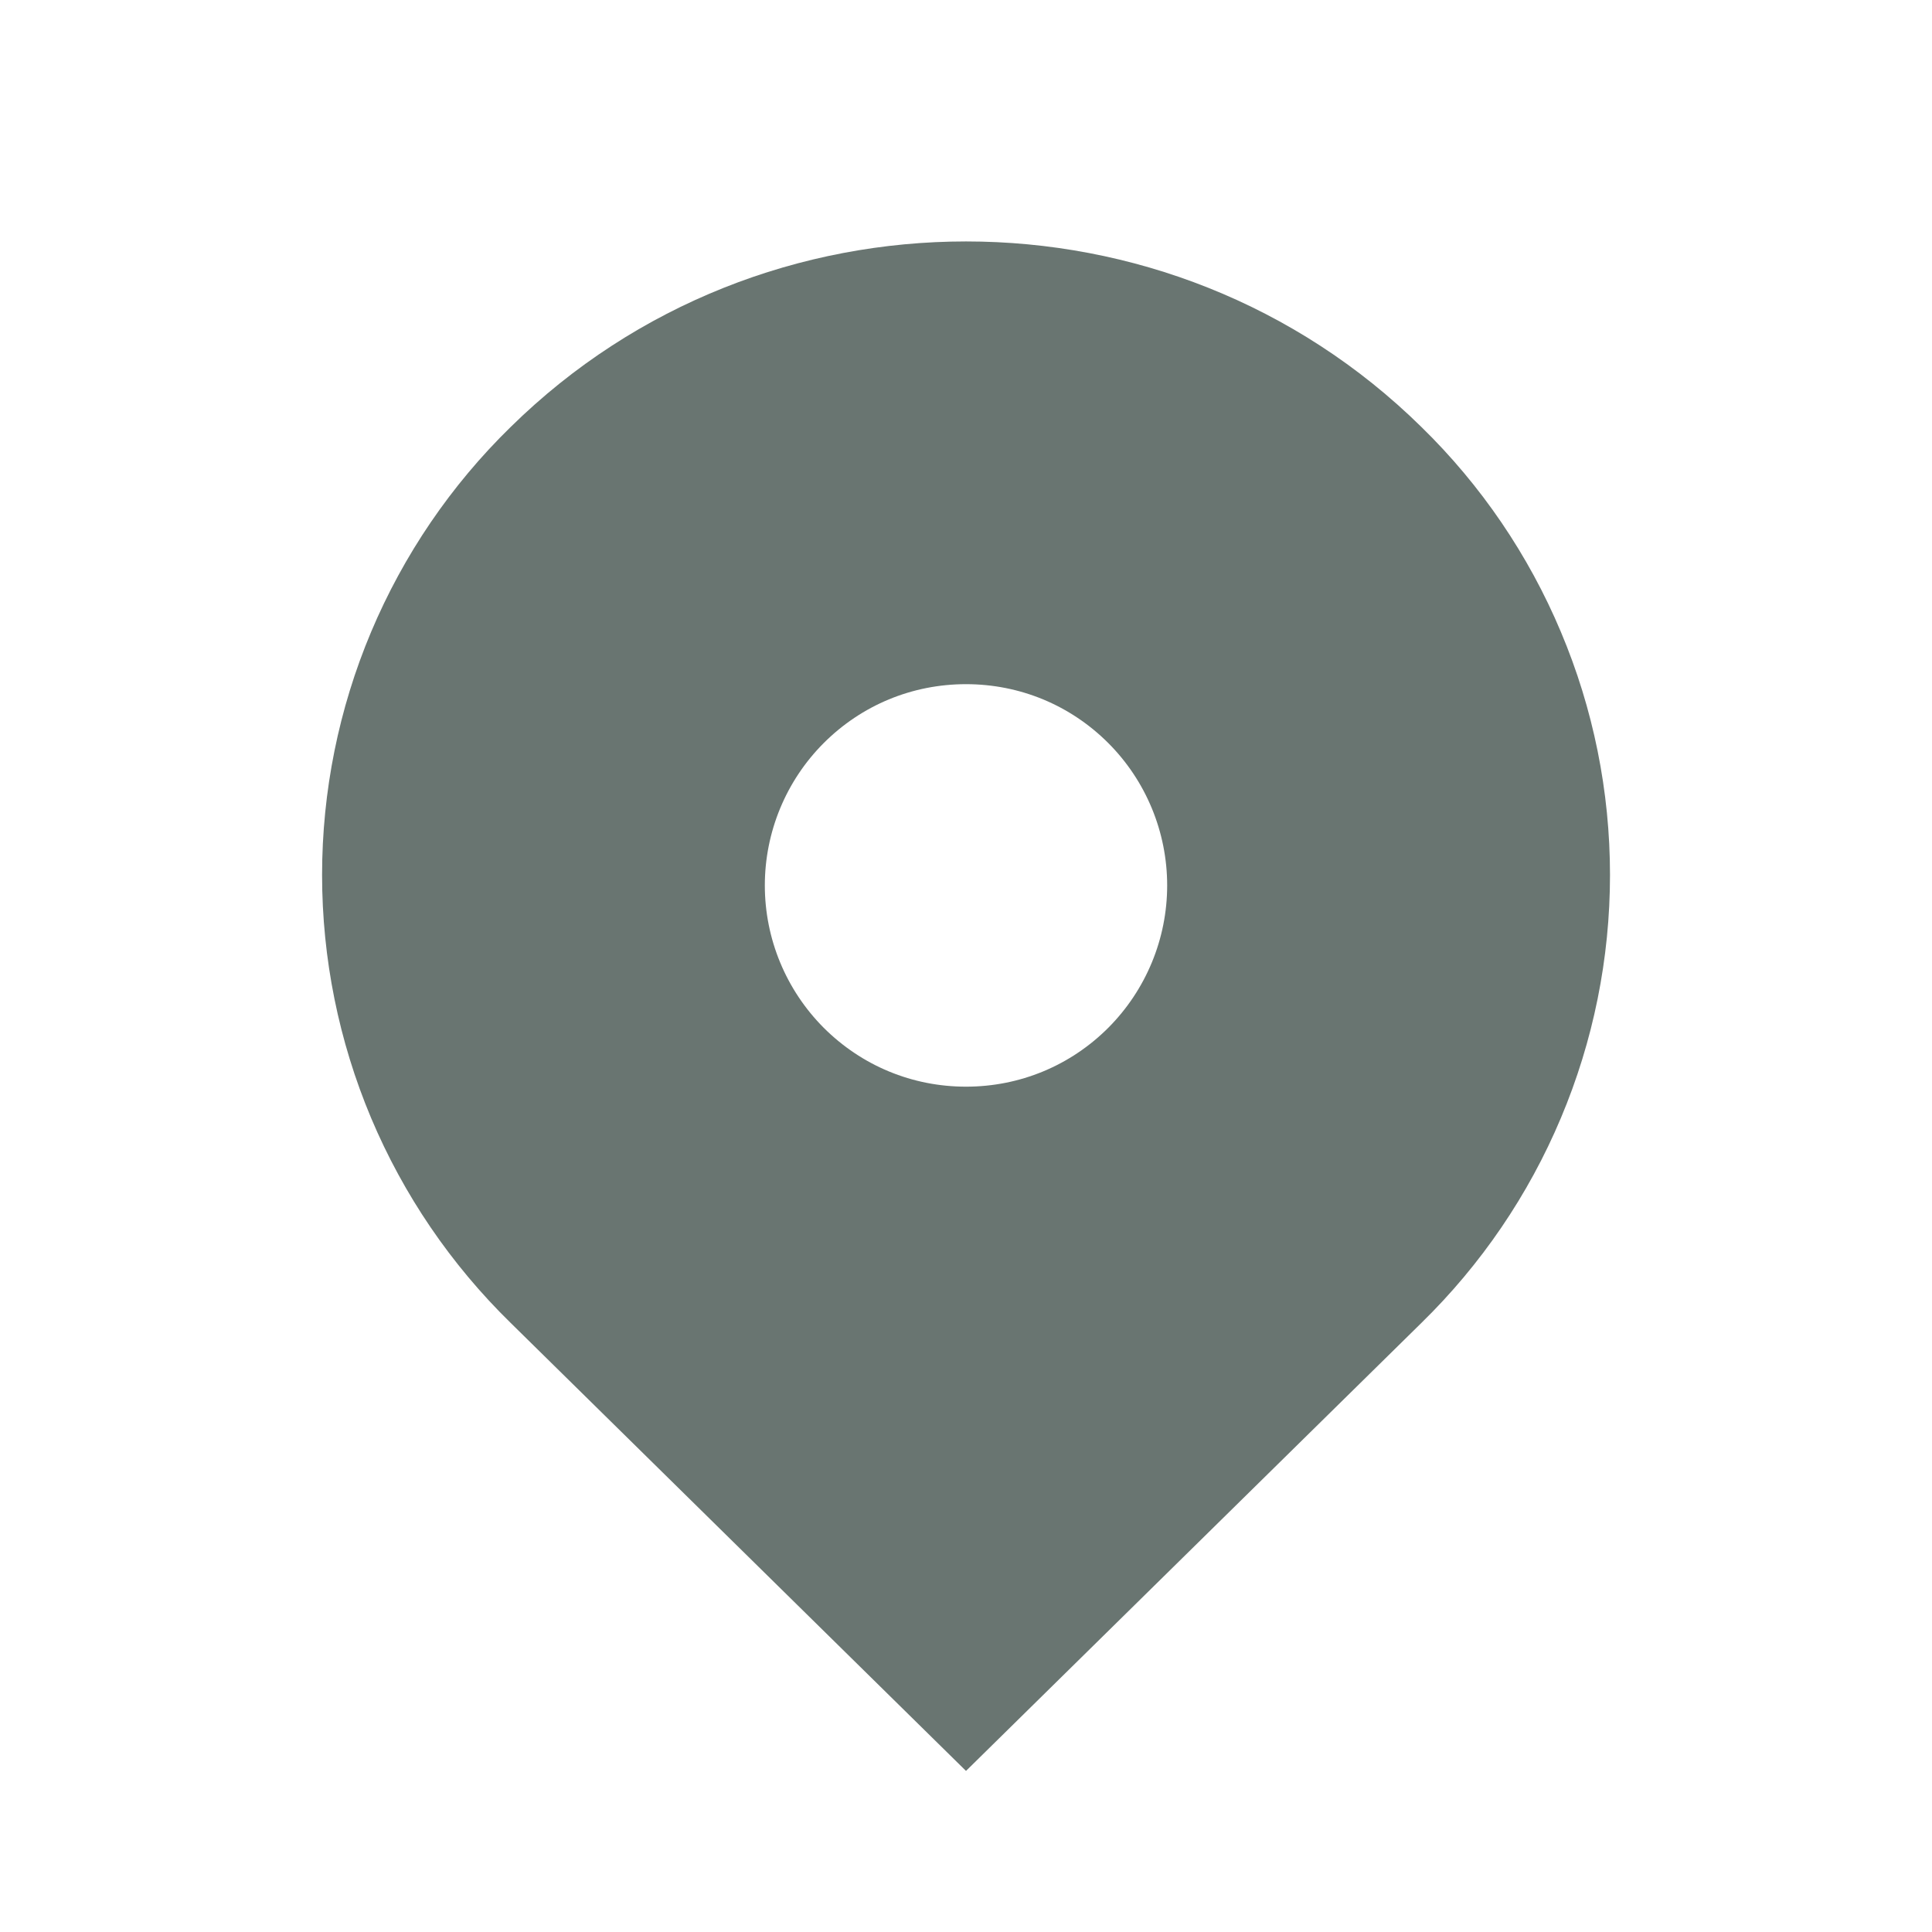 <?xml version="1.0" encoding="UTF-8"?> <svg xmlns="http://www.w3.org/2000/svg" width="24" height="24" viewBox="0 0 24 24" fill="none"><path d="M17.657 5.304C14.533 2.231 9.468 2.231 6.344 5.304C5.602 6.028 5.013 6.894 4.61 7.85C4.208 8.805 4.001 9.832 4.001 10.869C4.001 11.906 4.208 12.932 4.61 13.888C5.013 14.844 5.602 15.709 6.344 16.434L12 21.999L17.657 16.434C18.399 15.709 18.988 14.844 19.39 13.888C19.793 12.932 20 11.906 20 10.869C20 9.832 19.793 8.805 19.39 7.85C18.988 6.894 18.399 6.028 17.657 5.304ZM12 13.499C11.332 13.499 10.705 13.239 10.232 12.767C9.764 12.297 9.501 11.662 9.501 10.999C9.501 10.336 9.764 9.7 10.232 9.231C10.704 8.759 11.332 8.499 12 8.499C12.668 8.499 13.296 8.759 13.768 9.231C14.236 9.7 14.499 10.336 14.499 10.999C14.499 11.662 14.236 12.297 13.768 12.767C13.296 13.239 12.668 13.499 12 13.499Z" fill="#697571"></path></svg> 
